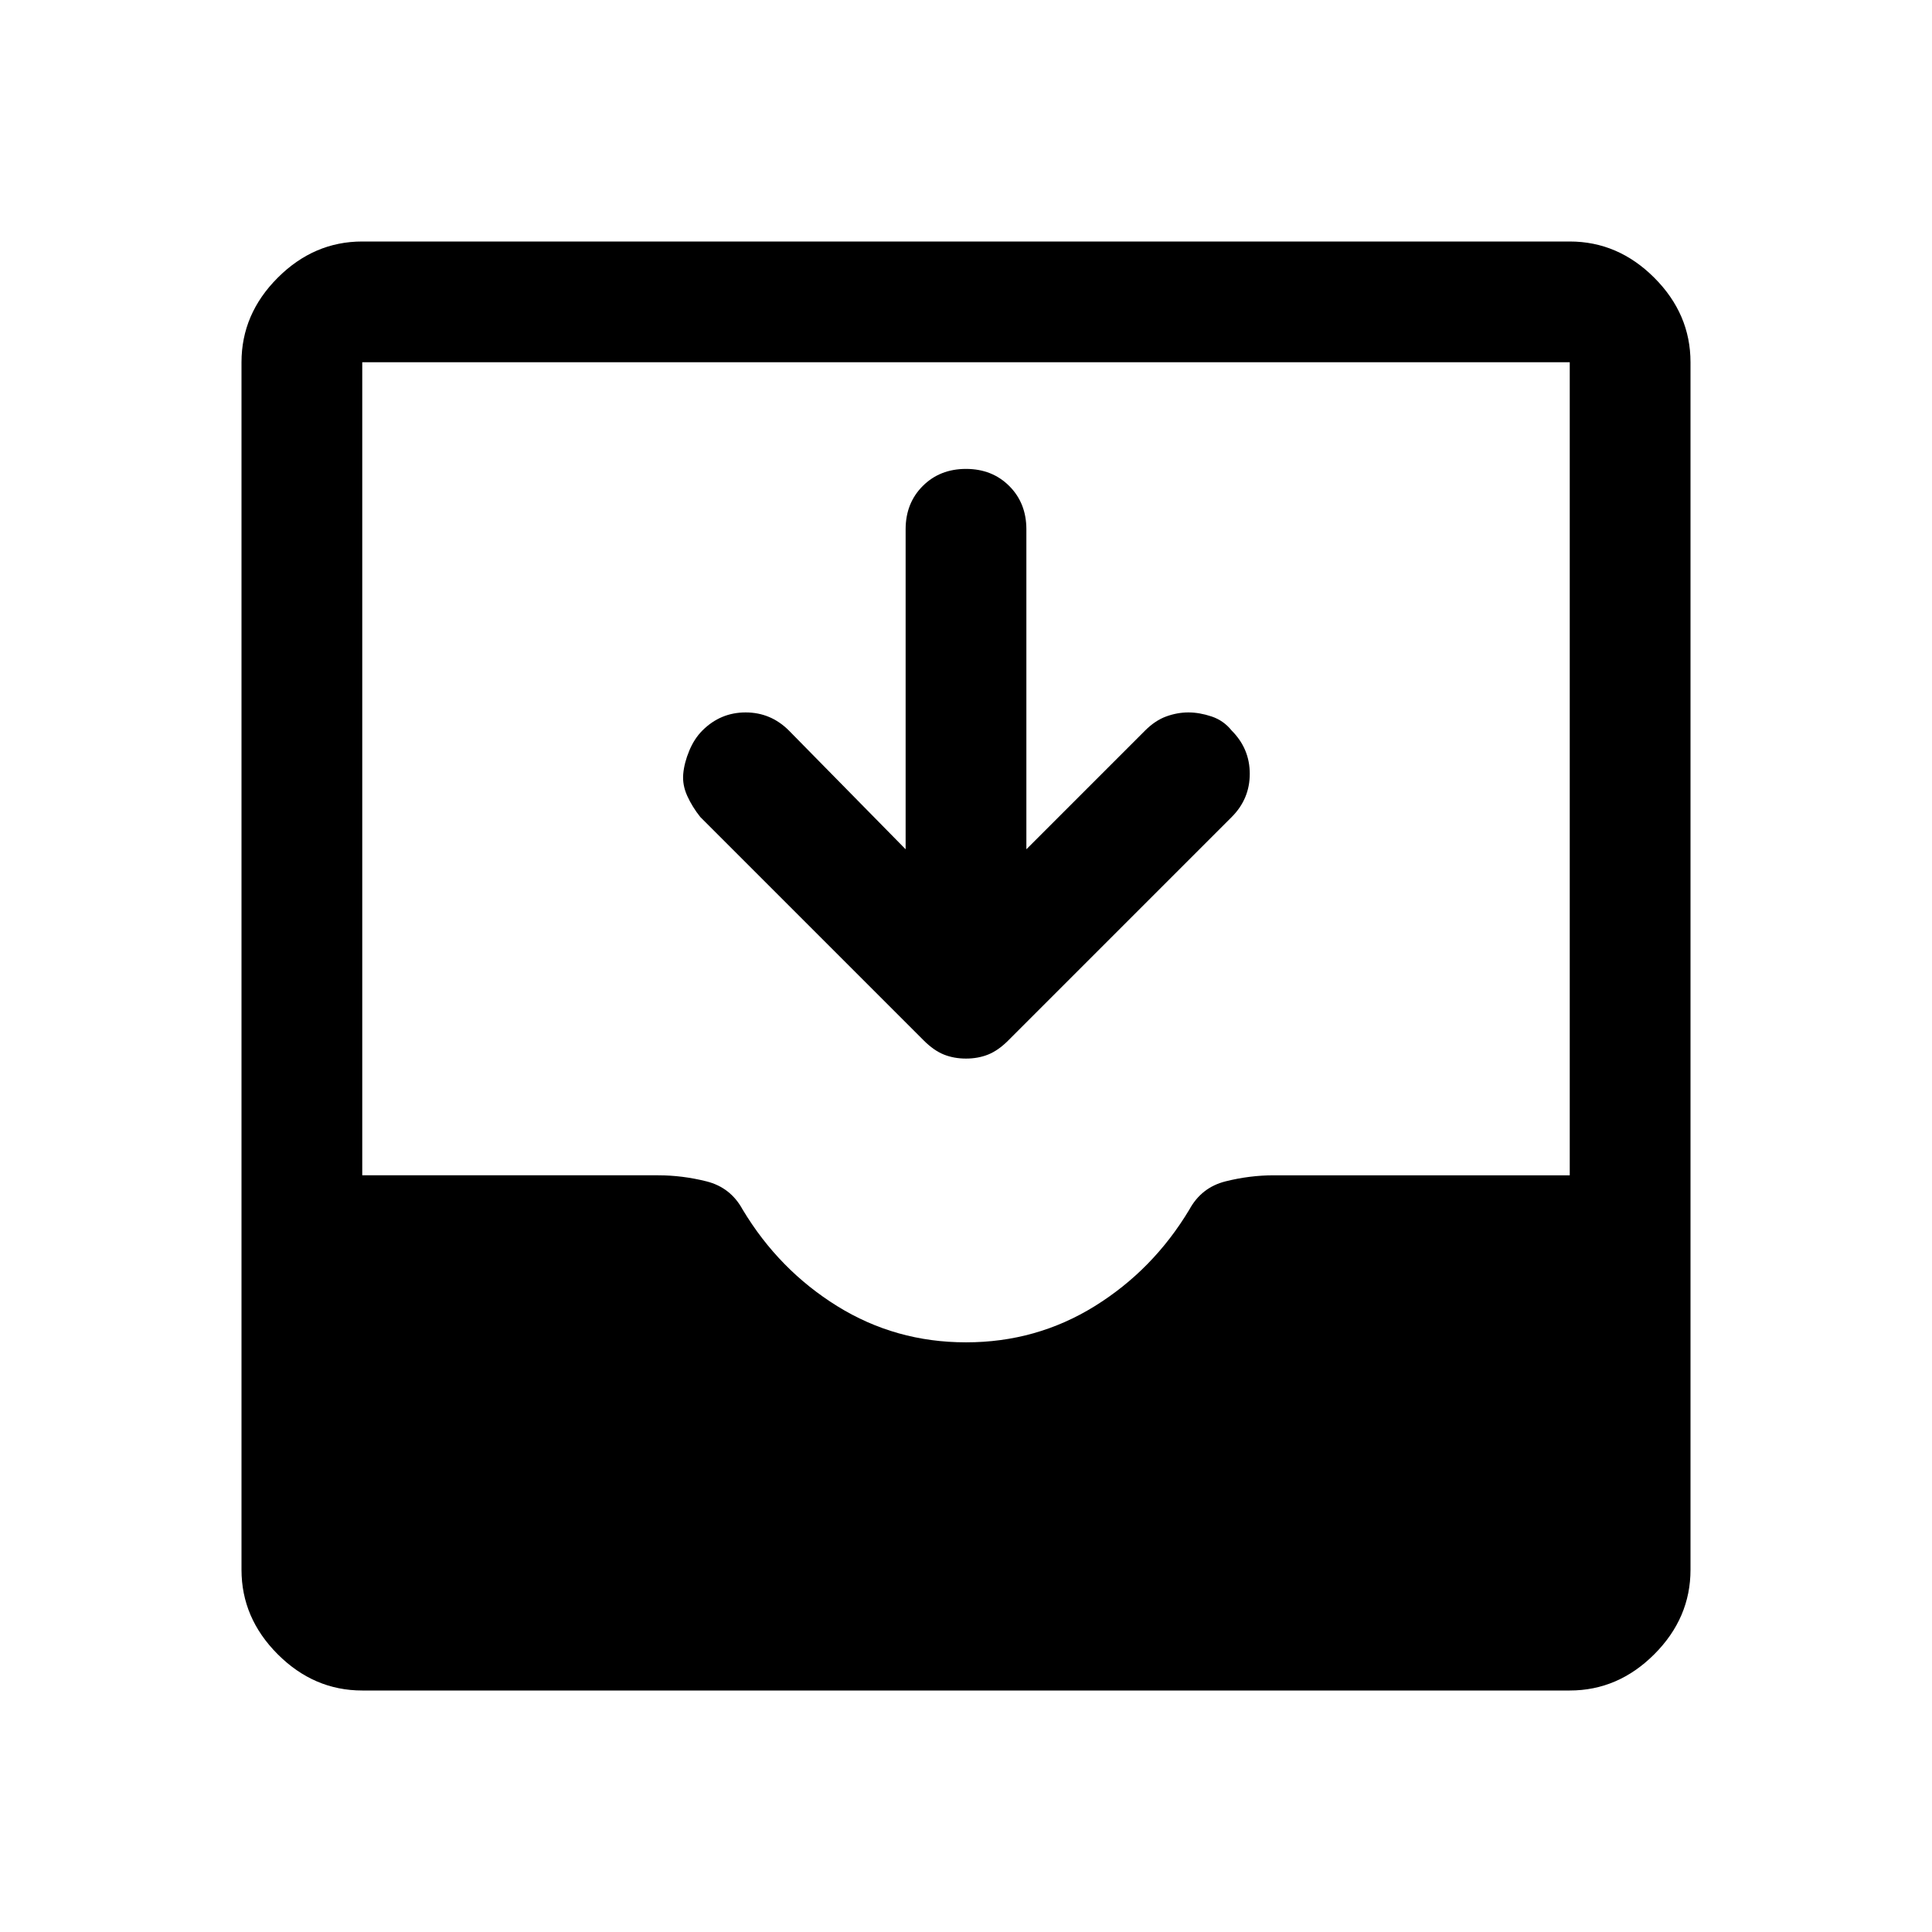 <svg xmlns="http://www.w3.org/2000/svg" width="48" height="48" viewBox="0 -960 960 960"><path d="M180-120q-24 0-42-18t-18-42v-600q0-24 18-42t42-18h600q24 0 42 18t18 42v600q0 24-18 42t-42 18H180Zm300-173q35 0 64-18t47-48q6-11 18-14t24-3h147v-404H180v404h147q12 0 24 3t18 14q18 30 47 48t64 18Zm-30-245v-159q0-13 8.5-21.5T480-727q13 0 21.5 8.5T510-697v159l59-59q5-5 10.5-7t11-2q5.5 0 11.5 2t10 7q9 9 9 21.5t-9 21.5L501-443q-5 5-10 7t-11 2q-6 0-11-2t-10-7L348-554q-4-5-6.5-10.5t-2-11q.5-5.5 3-11.5t6.5-10q9-9 21.5-9t21.5 9l58 59Z"/></svg>